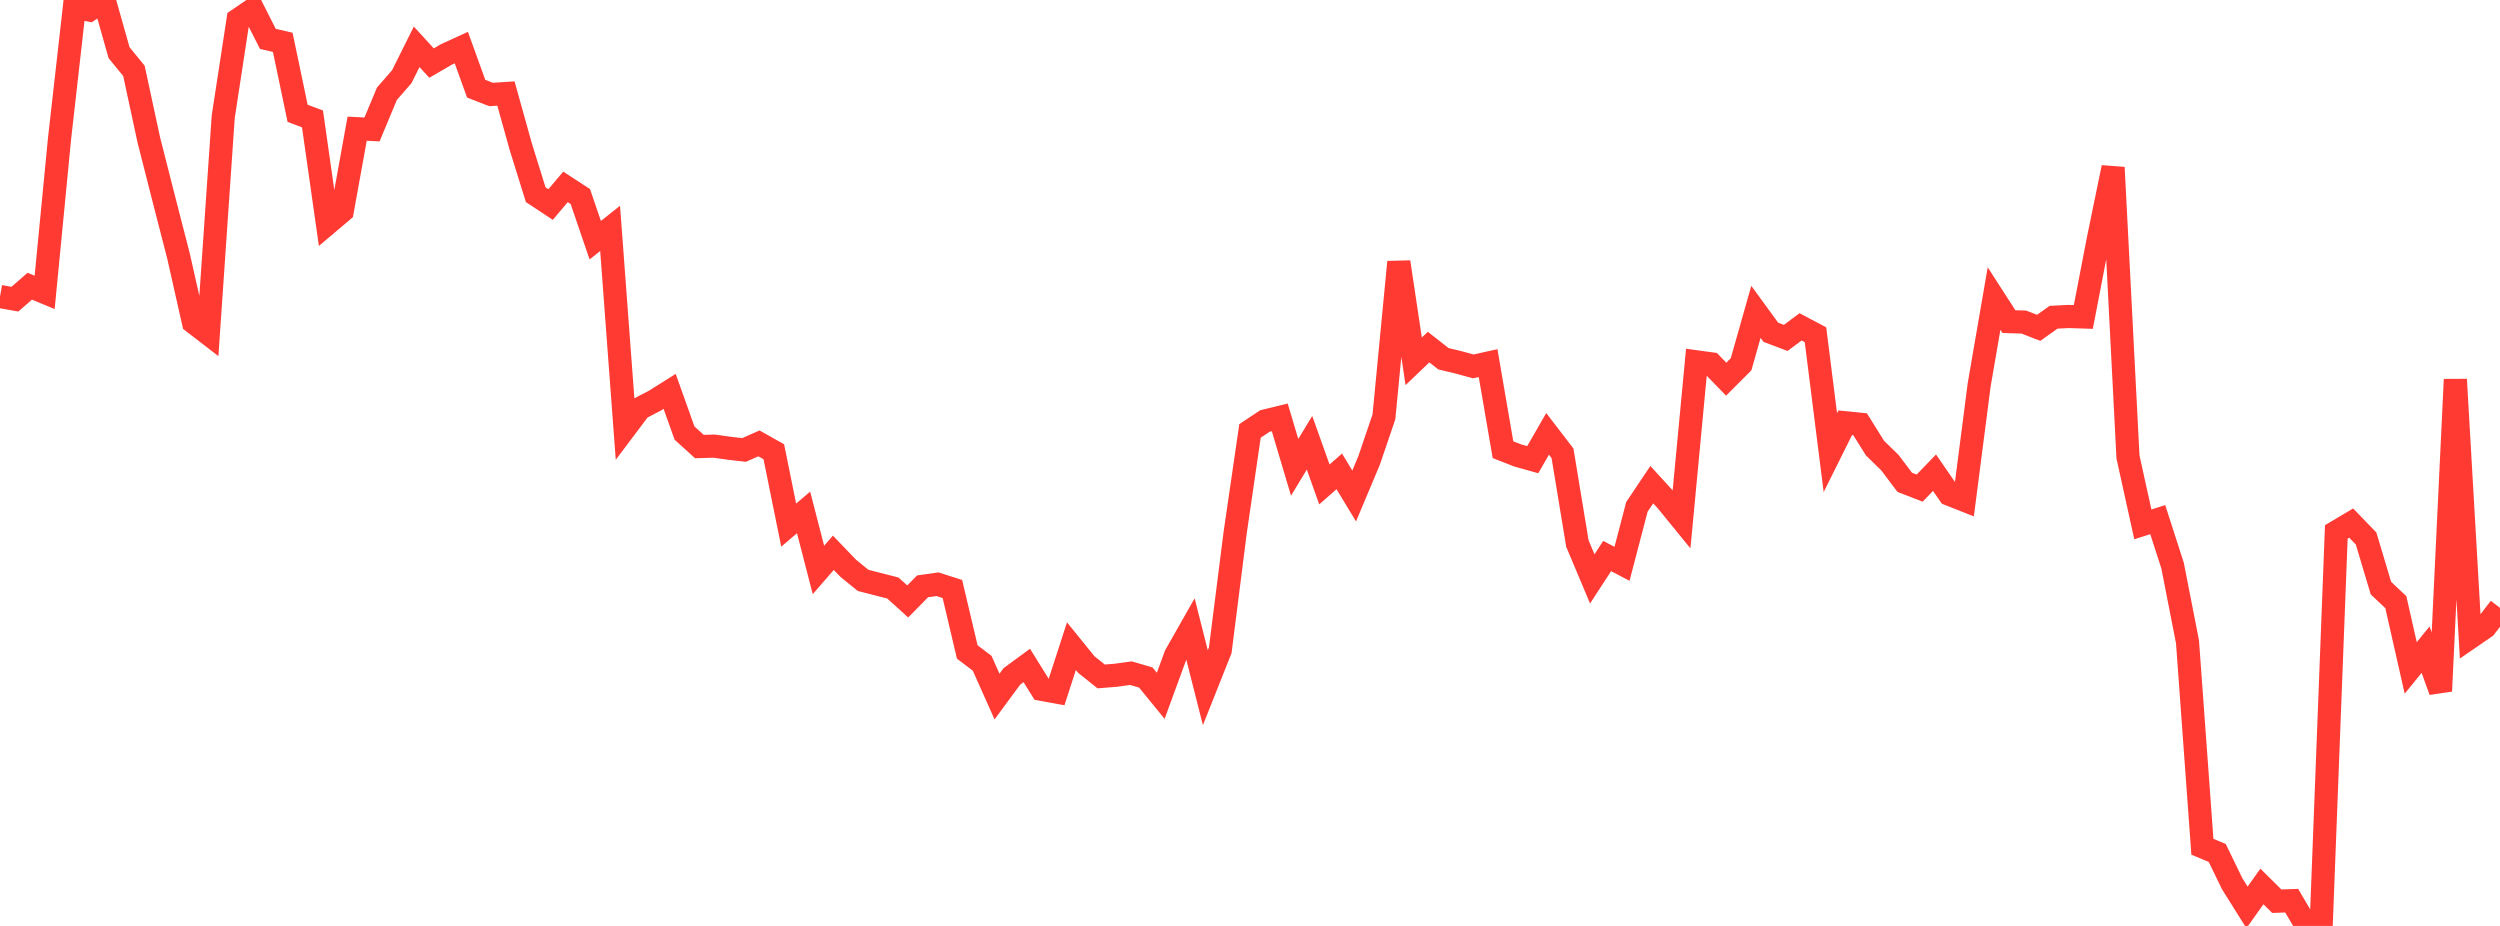 <?xml version="1.0" standalone="no"?>
<!DOCTYPE svg PUBLIC "-//W3C//DTD SVG 1.1//EN" "http://www.w3.org/Graphics/SVG/1.1/DTD/svg11.dtd">

<svg width="135" height="50" viewBox="0 0 135 50" preserveAspectRatio="none" 
  xmlns="http://www.w3.org/2000/svg"
  xmlns:xlink="http://www.w3.org/1999/xlink">


<polyline points="0.0, 16.011 0.804, 16.155 1.607, 15.455 2.411, 15.789 3.214, 7.495 4.018, 0.384 4.821, 0.541 5.625, 0.0 6.429, 2.844 7.232, 3.826 8.036, 7.558 8.839, 10.714 9.643, 13.842 10.446, 17.404 11.25, 18.023 12.054, 6.307 12.857, 1.063 13.661, 0.514 14.464, 2.099 15.268, 2.286 16.071, 6.12 16.875, 6.422 17.679, 12.075 18.482, 11.396 19.286, 6.95 20.089, 6.99 20.893, 5.063 21.696, 4.141 22.5, 2.528 23.304, 3.407 24.107, 2.938 24.911, 2.57 25.714, 4.789 26.518, 5.103 27.321, 5.05 28.125, 7.933 28.929, 10.514 29.732, 11.045 30.536, 10.092 31.339, 10.614 32.143, 12.97 32.946, 12.333 33.75, 23.125 34.554, 22.056 35.357, 21.639 36.161, 21.134 36.964, 23.386 37.768, 24.114 38.571, 24.091 39.375, 24.205 40.179, 24.299 40.982, 23.942 41.786, 24.395 42.589, 28.356 43.393, 27.671 44.196, 30.777 45.0, 29.85 45.804, 30.687 46.607, 31.341 47.411, 31.547 48.214, 31.752 49.018, 32.478 49.821, 31.661 50.625, 31.549 51.429, 31.805 52.232, 35.206 53.036, 35.816 53.839, 37.615 54.643, 36.524 55.446, 35.935 56.25, 37.226 57.054, 37.372 57.857, 34.894 58.661, 35.886 59.464, 36.528 60.268, 36.462 61.071, 36.351 61.875, 36.587 62.679, 37.574 63.482, 35.383 64.286, 33.968 65.089, 37.136 65.893, 35.115 66.696, 28.781 67.5, 23.27 68.304, 22.735 69.107, 22.538 69.911, 25.237 70.714, 23.91 71.518, 26.16 72.321, 25.454 73.125, 26.785 73.929, 24.87 74.732, 22.511 75.536, 14.149 76.339, 19.512 77.143, 18.743 77.946, 19.372 78.75, 19.564 79.554, 19.786 80.357, 19.607 81.161, 24.282 81.964, 24.598 82.768, 24.823 83.571, 23.428 84.375, 24.476 85.179, 29.351 85.982, 31.26 86.786, 30.026 87.589, 30.446 88.393, 27.371 89.196, 26.171 90.0, 27.05 90.804, 28.036 91.607, 19.539 92.411, 19.649 93.214, 20.476 94.018, 19.671 94.821, 16.84 95.625, 17.943 96.429, 18.247 97.232, 17.65 98.036, 18.076 98.839, 24.444 99.643, 22.83 100.446, 22.91 101.25, 24.198 102.054, 24.982 102.857, 26.046 103.661, 26.358 104.464, 25.526 105.268, 26.691 106.071, 27.009 106.875, 20.781 107.679, 16.12 108.482, 17.367 109.286, 17.392 110.089, 17.703 110.893, 17.131 111.696, 17.09 112.5, 17.115 113.304, 12.943 114.107, 9.043 114.911, 24.676 115.714, 28.317 116.518, 28.06 117.321, 30.549 118.125, 34.659 118.929, 45.725 119.732, 46.061 120.536, 47.719 121.339, 48.999 122.143, 47.869 122.946, 48.665 123.75, 48.637 124.554, 50.0 125.357, 49.615 126.161, 28.724 126.964, 28.246 127.768, 29.078 128.571, 31.759 129.375, 32.516 130.179, 36.068 130.982, 35.081 131.786, 37.316 132.589, 20.491 133.393, 34.418 134.196, 33.867 135.0, 32.825" fill="none" stroke="#ff3a33" stroke-width="1.25"/>

</svg>